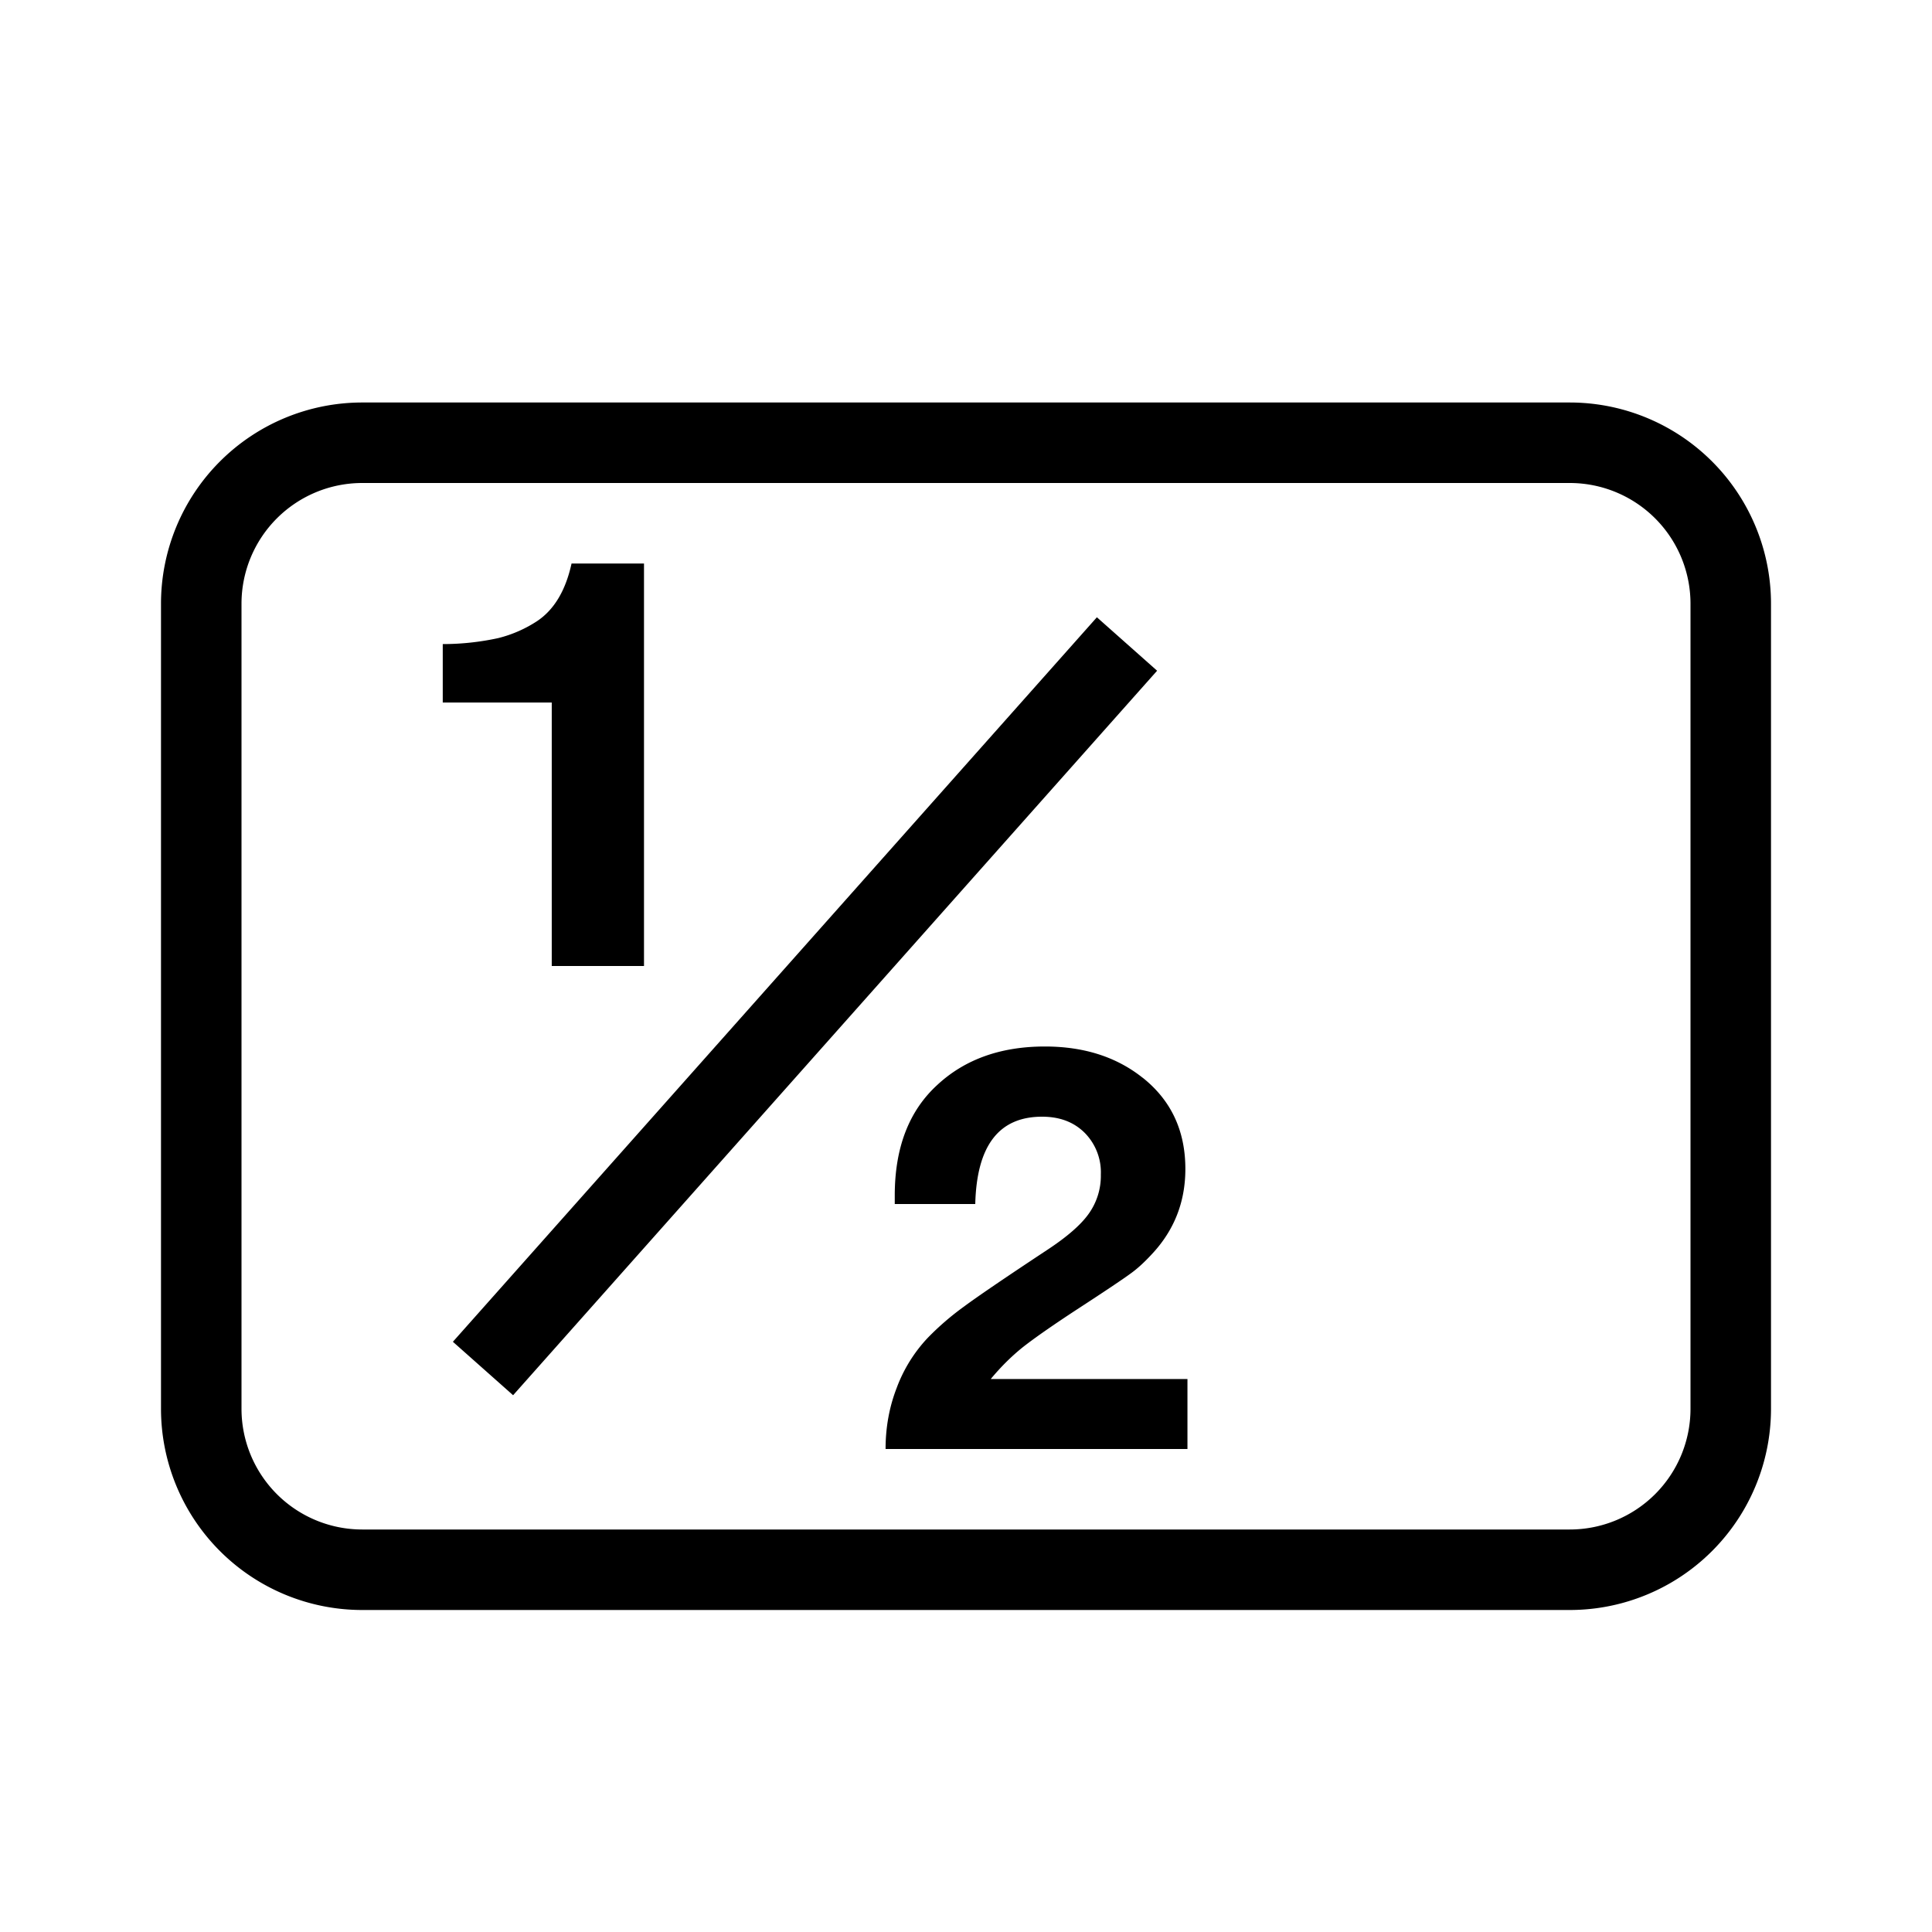 <svg width="24" height="24" viewBox="0 0 24 24" fill="none" xmlns="http://www.w3.org/2000/svg"><path fill-rule="evenodd" clip-rule="evenodd" d="M2 7.5A2.5 2.5 0 0 1 4.5 5h15A2.5 2.5 0 0 1 22 7.5v10a2.5 2.5 0 0 1-2.5 2.5h-15A2.5 2.5 0 0 1 2 17.5v-10ZM4.5 6A1.5 1.5 0 0 0 3 7.5v10A1.5 1.5 0 0 0 4.5 19h15a1.5 1.5 0 0 0 1.5-1.5v-10A1.5 1.5 0 0 0 19.5 6h-15ZM8 12V7h-.9c-.073.334-.215.573-.427.715a1.573 1.573 0 0 1-.485.212 3.235 3.235 0 0 1-.688.074v.726h1.354V12H8Zm6.194 1.388C13.87 13.13 13.466 13 12.98 13c-.546 0-.992.158-1.335.476-.354.323-.53.782-.53 1.375v.106h1c.018-.724.293-1.085.83-1.085.219 0 .393.066.527.198a.697.697 0 0 1 .203.52.81.81 0 0 1-.15.487c-.1.141-.274.291-.524.455-.511.338-.854.571-1.025.698a3.414 3.414 0 0 0-.452.39 1.836 1.836 0 0 0-.385.621c-.093.24-.138.493-.138.759h3.75v-.869h-2.444c.123-.148.252-.277.393-.391.143-.113.377-.277.705-.491.344-.224.556-.367.636-.426.082-.058.168-.136.26-.235.284-.299.424-.655.424-1.067 0-.476-.178-.853-.53-1.133Zm-7.82 3.944 8-9-.748-.664-8 9 .748.664Z" fill="#000"/></svg>